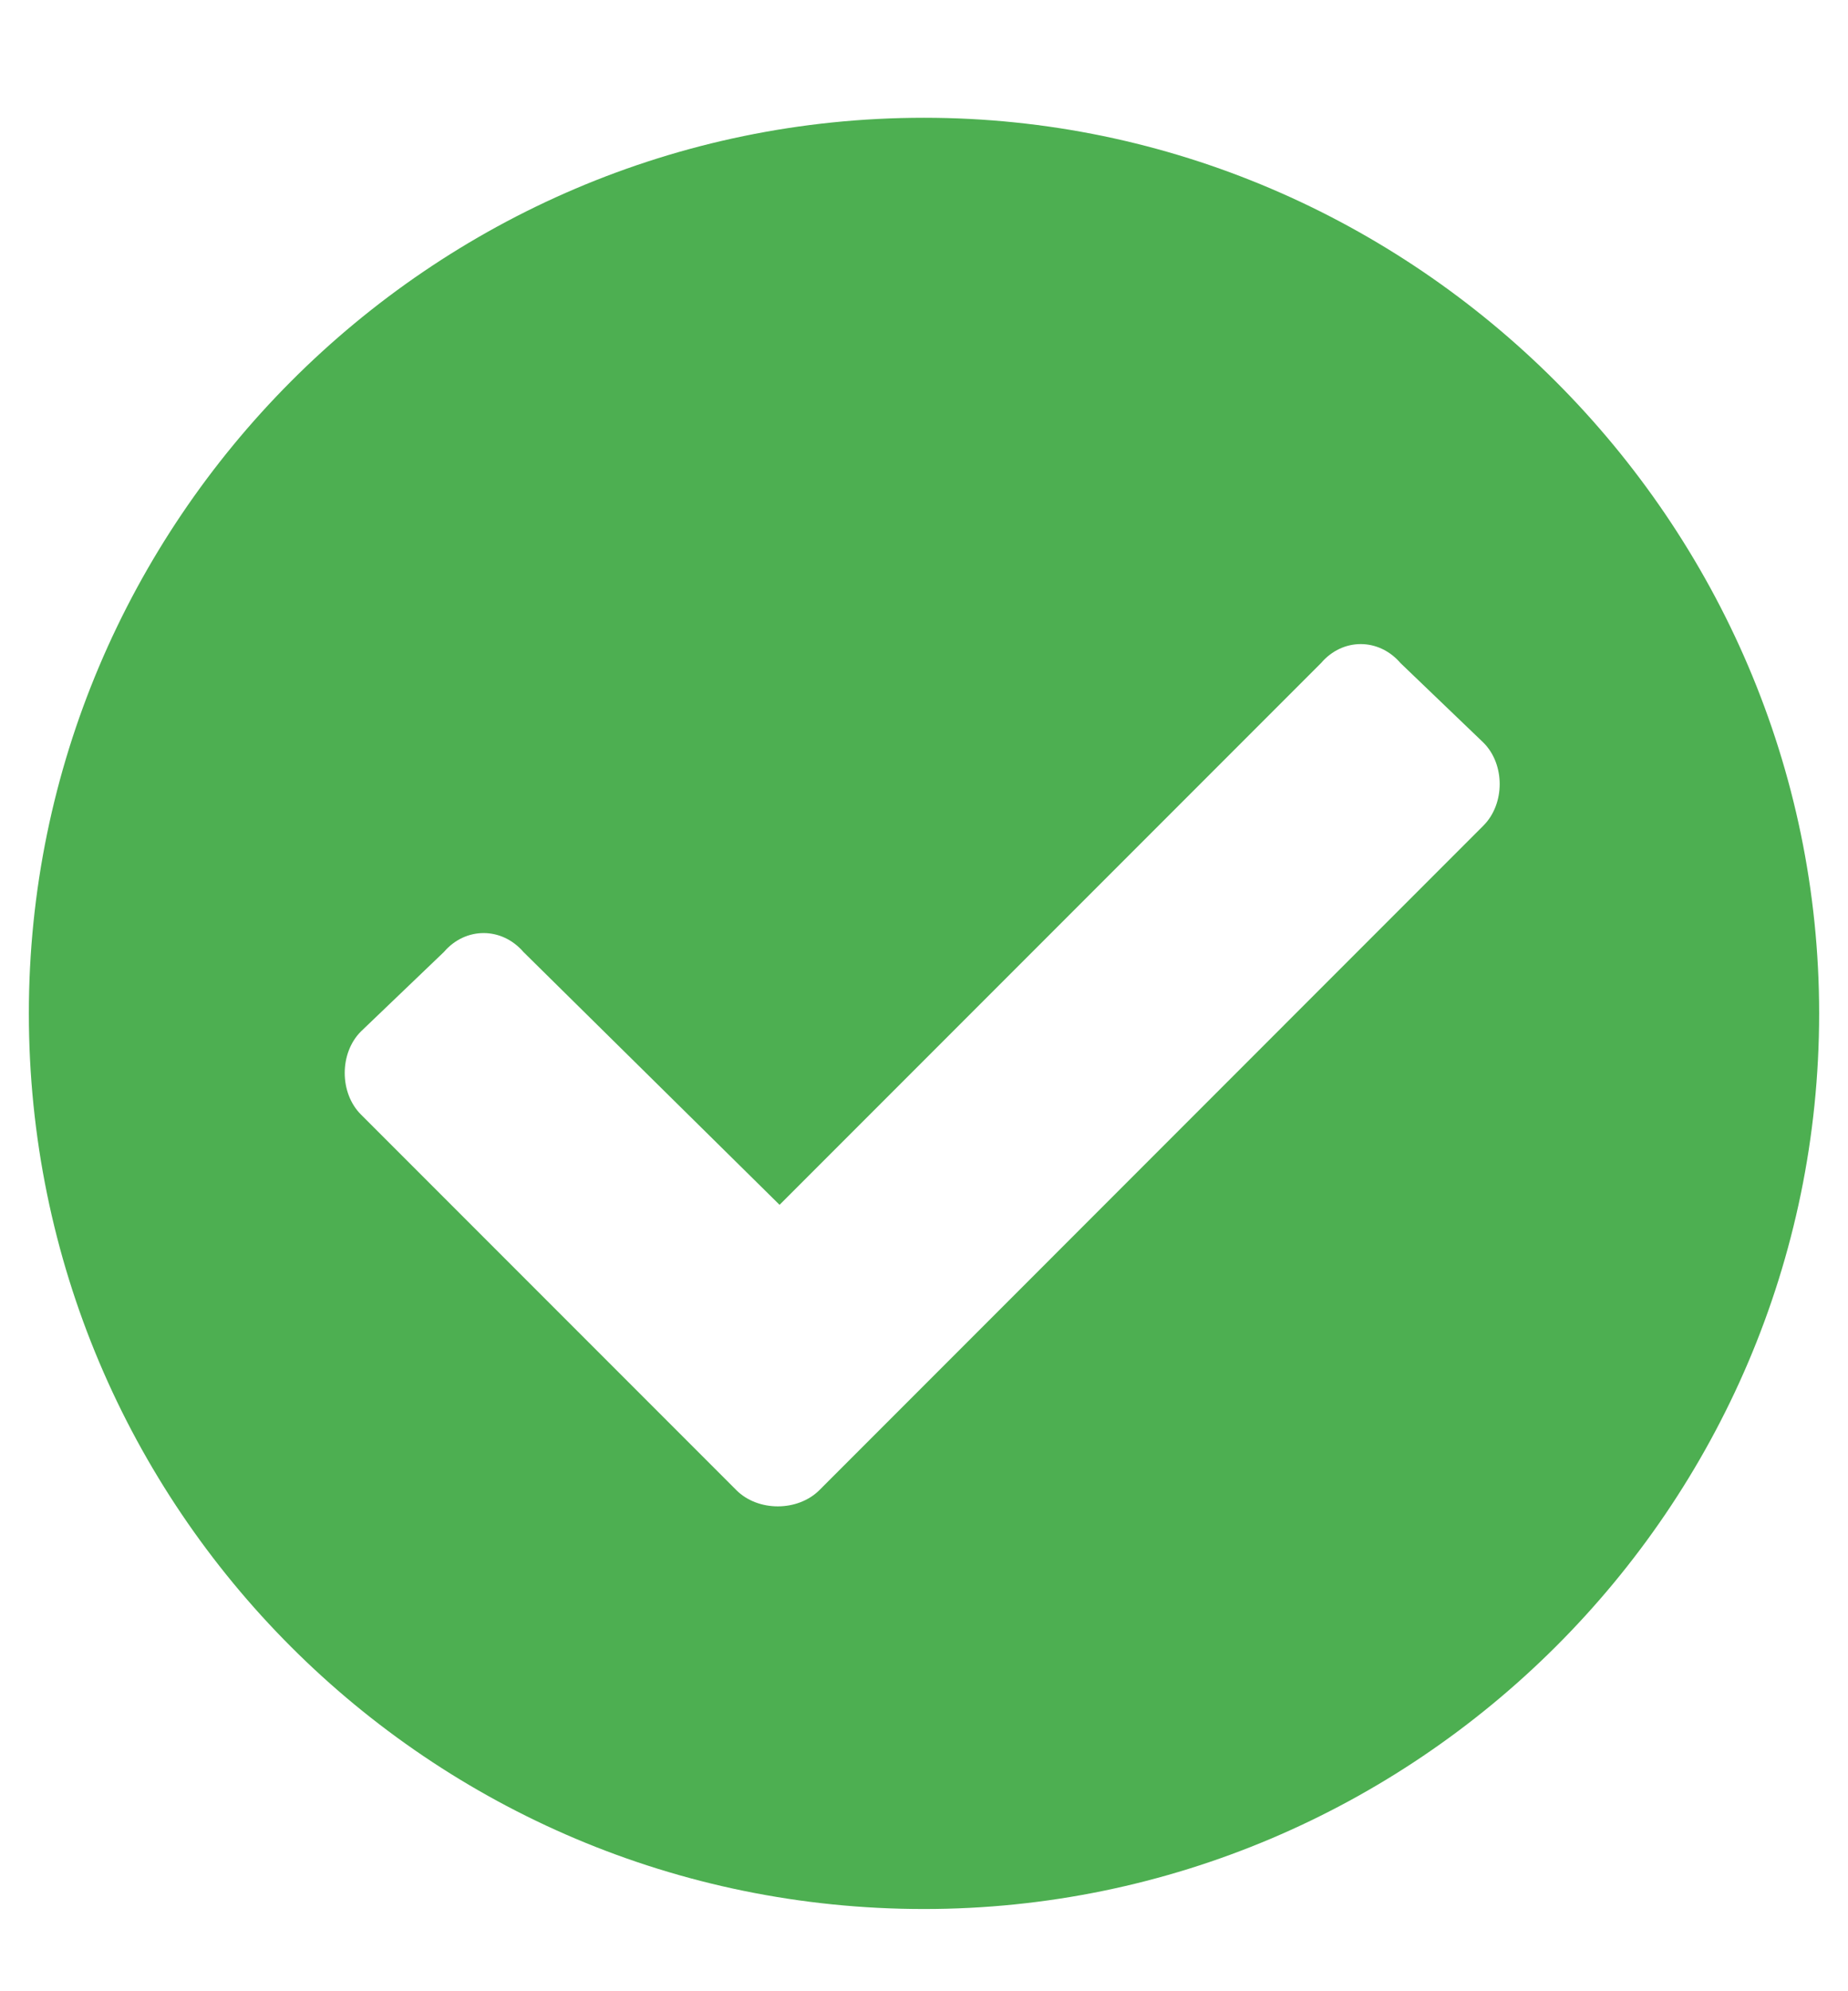 <svg width="13" height="14" viewBox="0 0 13 14" fill="none" xmlns="http://www.w3.org/2000/svg">
<path d="M12.797 7.125C12.797 3.672 9.953 0.828 6.5 0.828C3.021 0.828 0.203 3.672 0.203 7.125C0.203 10.604 3.021 13.422 6.5 13.422C9.953 13.422 12.797 10.604 12.797 7.125ZM5.764 10.477C5.611 10.629 5.332 10.629 5.18 10.477L2.539 7.836C2.387 7.684 2.387 7.404 2.539 7.252L3.123 6.693C3.275 6.516 3.529 6.516 3.682 6.693L5.484 8.471L9.293 4.662C9.445 4.484 9.699 4.484 9.852 4.662L10.435 5.221C10.588 5.373 10.588 5.652 10.435 5.805L5.764 10.477Z" fill="#4DAF51"/>
</svg>

